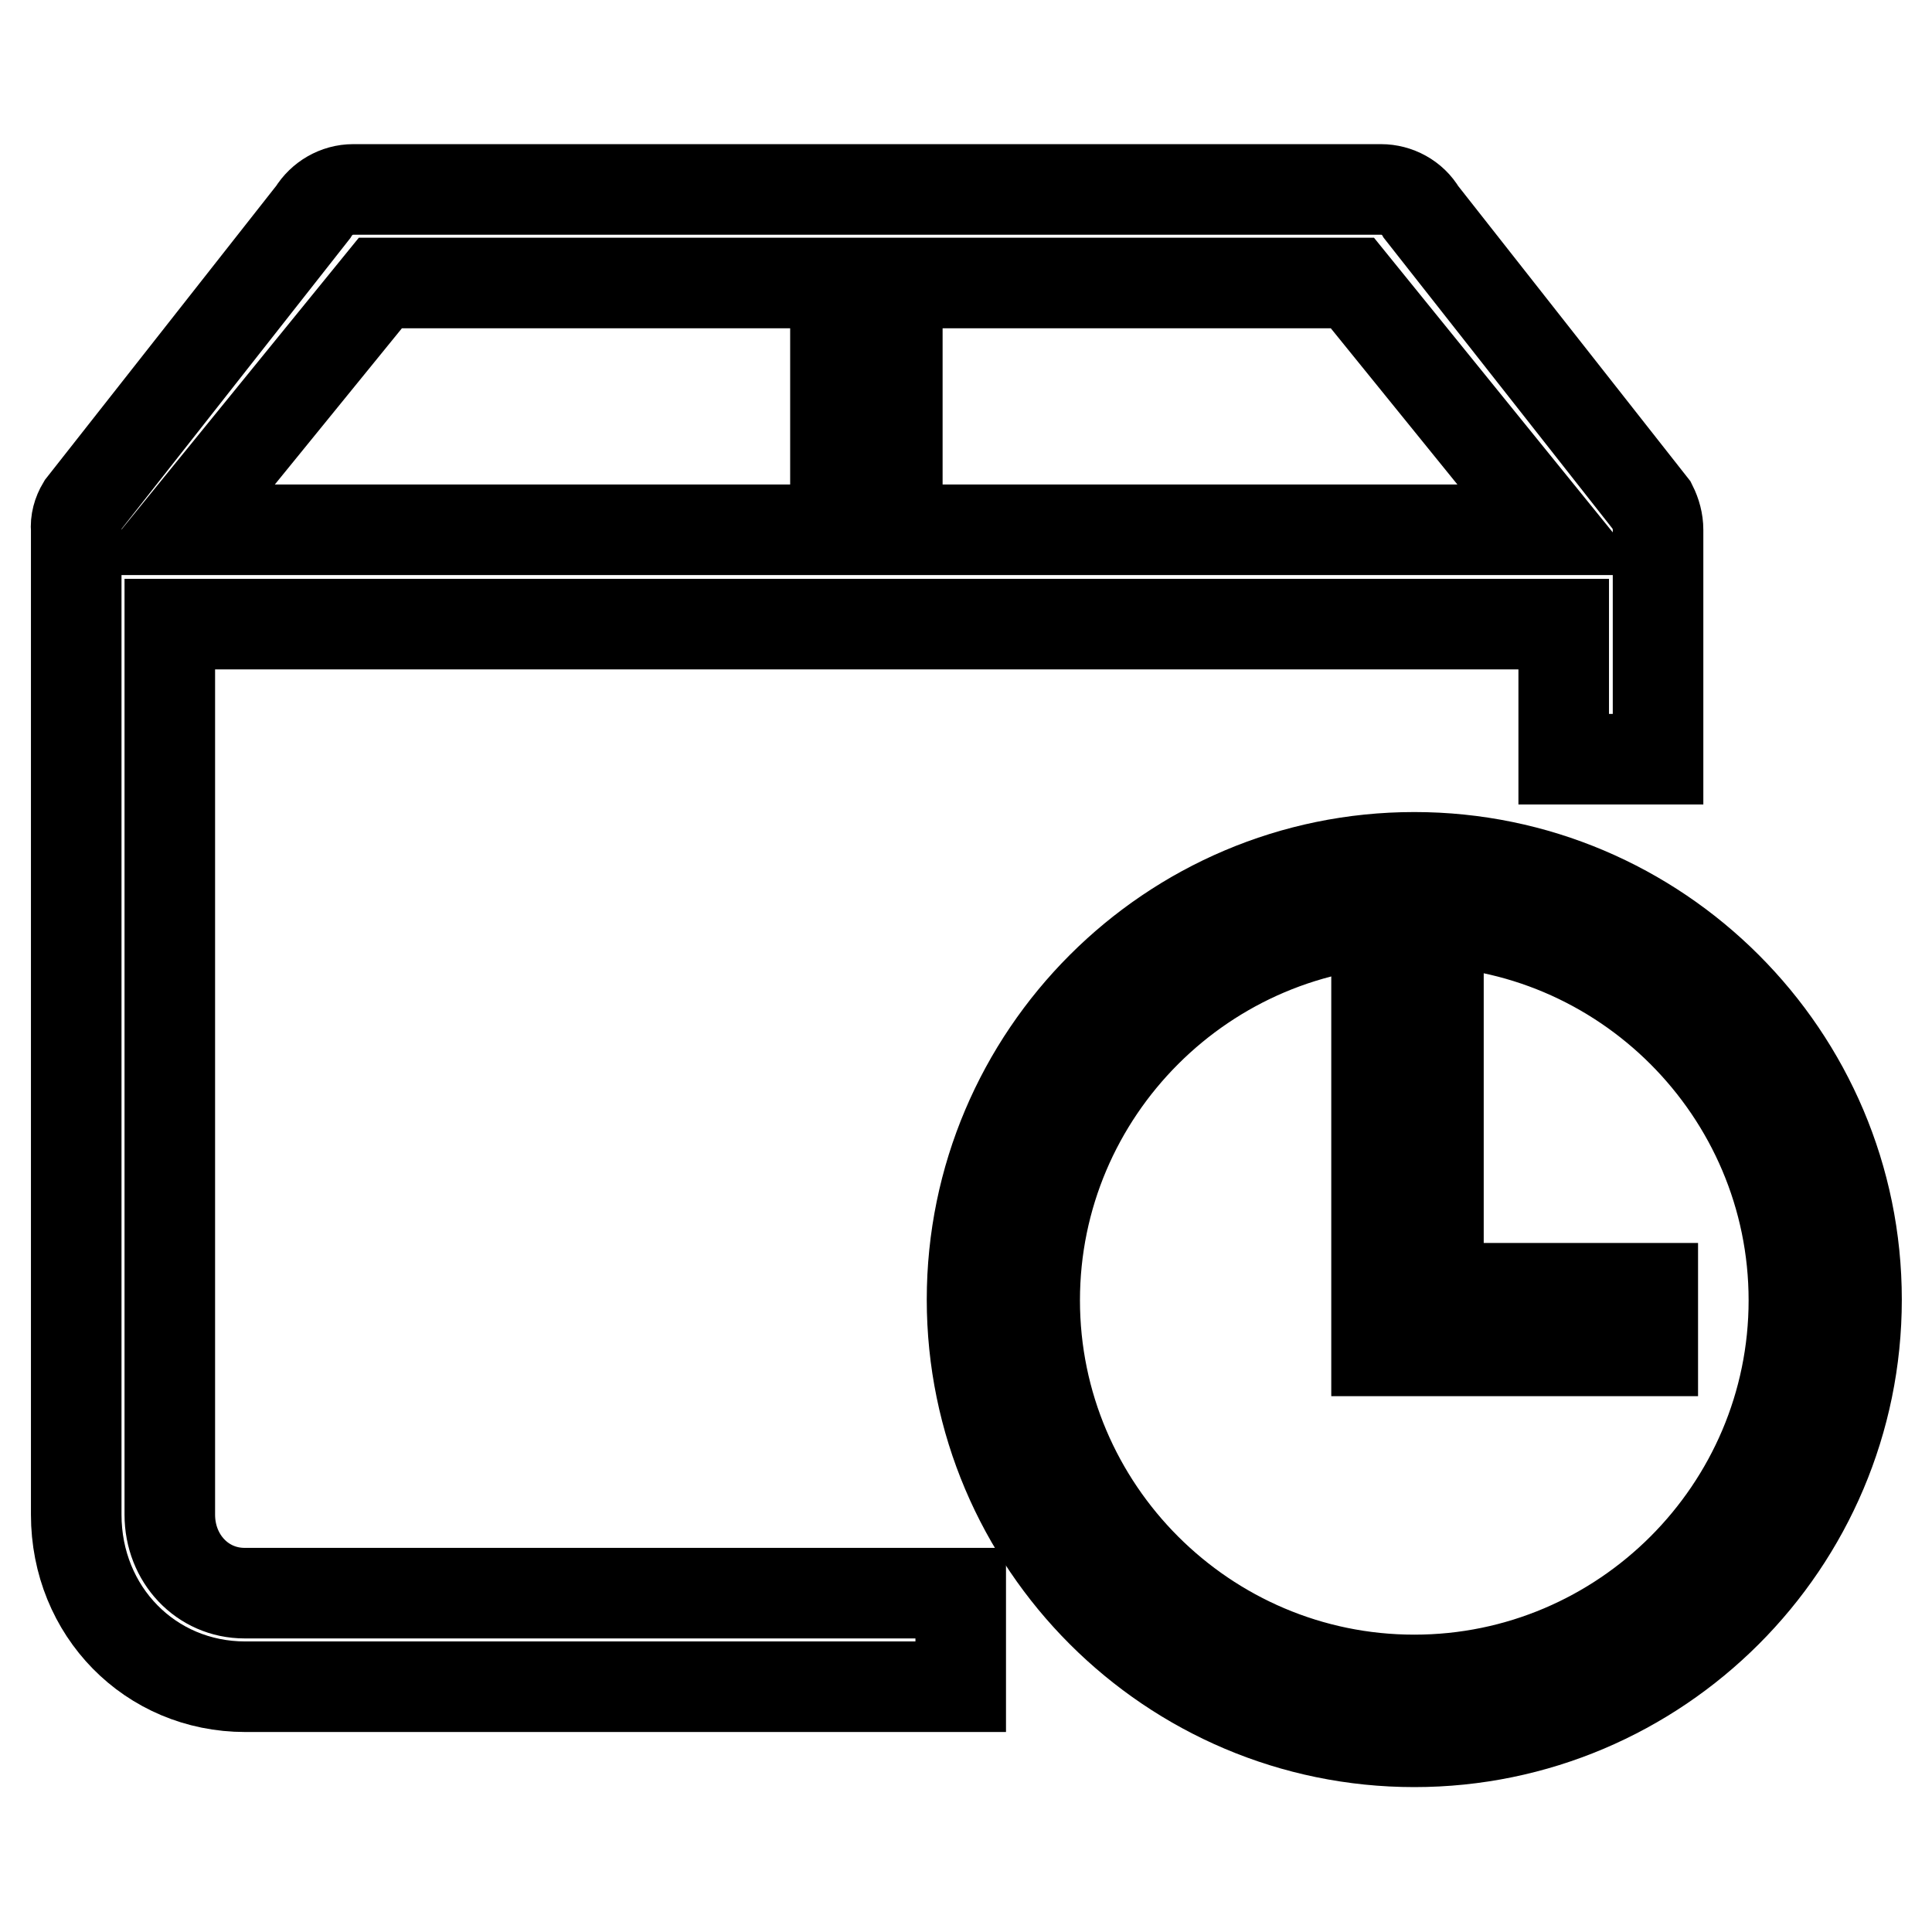 <?xml version="1.0" encoding="utf-8"?>
<!-- Svg Vector Icons : http://www.onlinewebfonts.com/icon -->
<!DOCTYPE svg PUBLIC "-//W3C//DTD SVG 1.1//EN" "http://www.w3.org/Graphics/SVG/1.1/DTD/svg11.dtd">
<svg version="1.1" xmlns="http://www.w3.org/2000/svg" xmlns:xlink="http://www.w3.org/1999/xlink" x="0px" y="0px" viewBox="0 0 256 256" enable-background="new 0 0 256 256" xml:space="preserve">
<g><g><path stroke-width="12" fill-opacity="0" stroke="#000000"  d="M32.4,211.1c-5.6,0-9.9-4.6-9.9-10.4V82.7h184.7v17.9h12.5V70.2h0c0-1.1-0.3-2.2-0.8-3.2l-30.6-38.9c-1.1-1.9-3.2-3-5.3-3h-30.6h-41.5H46.8c-2.2,0-4.2,1.2-5.3,3L10.9,67c-0.6,1-0.9,2.1-0.8,3.2h0v130.5c0,12.8,9.8,22.8,22.4,22.8h78.3h16.5v-12.4h-16.5H32.4z M118.9,37.5h33.2h27.1l26.5,32.7h-86.8V37.5z M50.4,37.5h60.3v32.7H23.8L50.4,37.5z"/><path stroke-width="12" fill-opacity="0" stroke="#000000"  d="M187.4,113.6c-32.3,0-58.6,26.3-58.6,58.6c0,32.3,26.3,58.6,58.6,58.6s58.6-26.3,58.6-58.6C246,139.9,219.7,113.6,187.4,113.6z M187.4,222.6c-27.7,0-50.3-22.6-50.3-50.3c0-27.7,22.6-50.3,50.3-50.3s50.3,22.6,50.3,50.3C237.7,200,215.1,222.6,187.4,222.6z"/><path stroke-width="12" fill-opacity="0" stroke="#000000"  d="M190.7,134h-8.3v36.7v8.3h8.3H219v-8.3h-28.4V134z"/></g></g>
</svg>